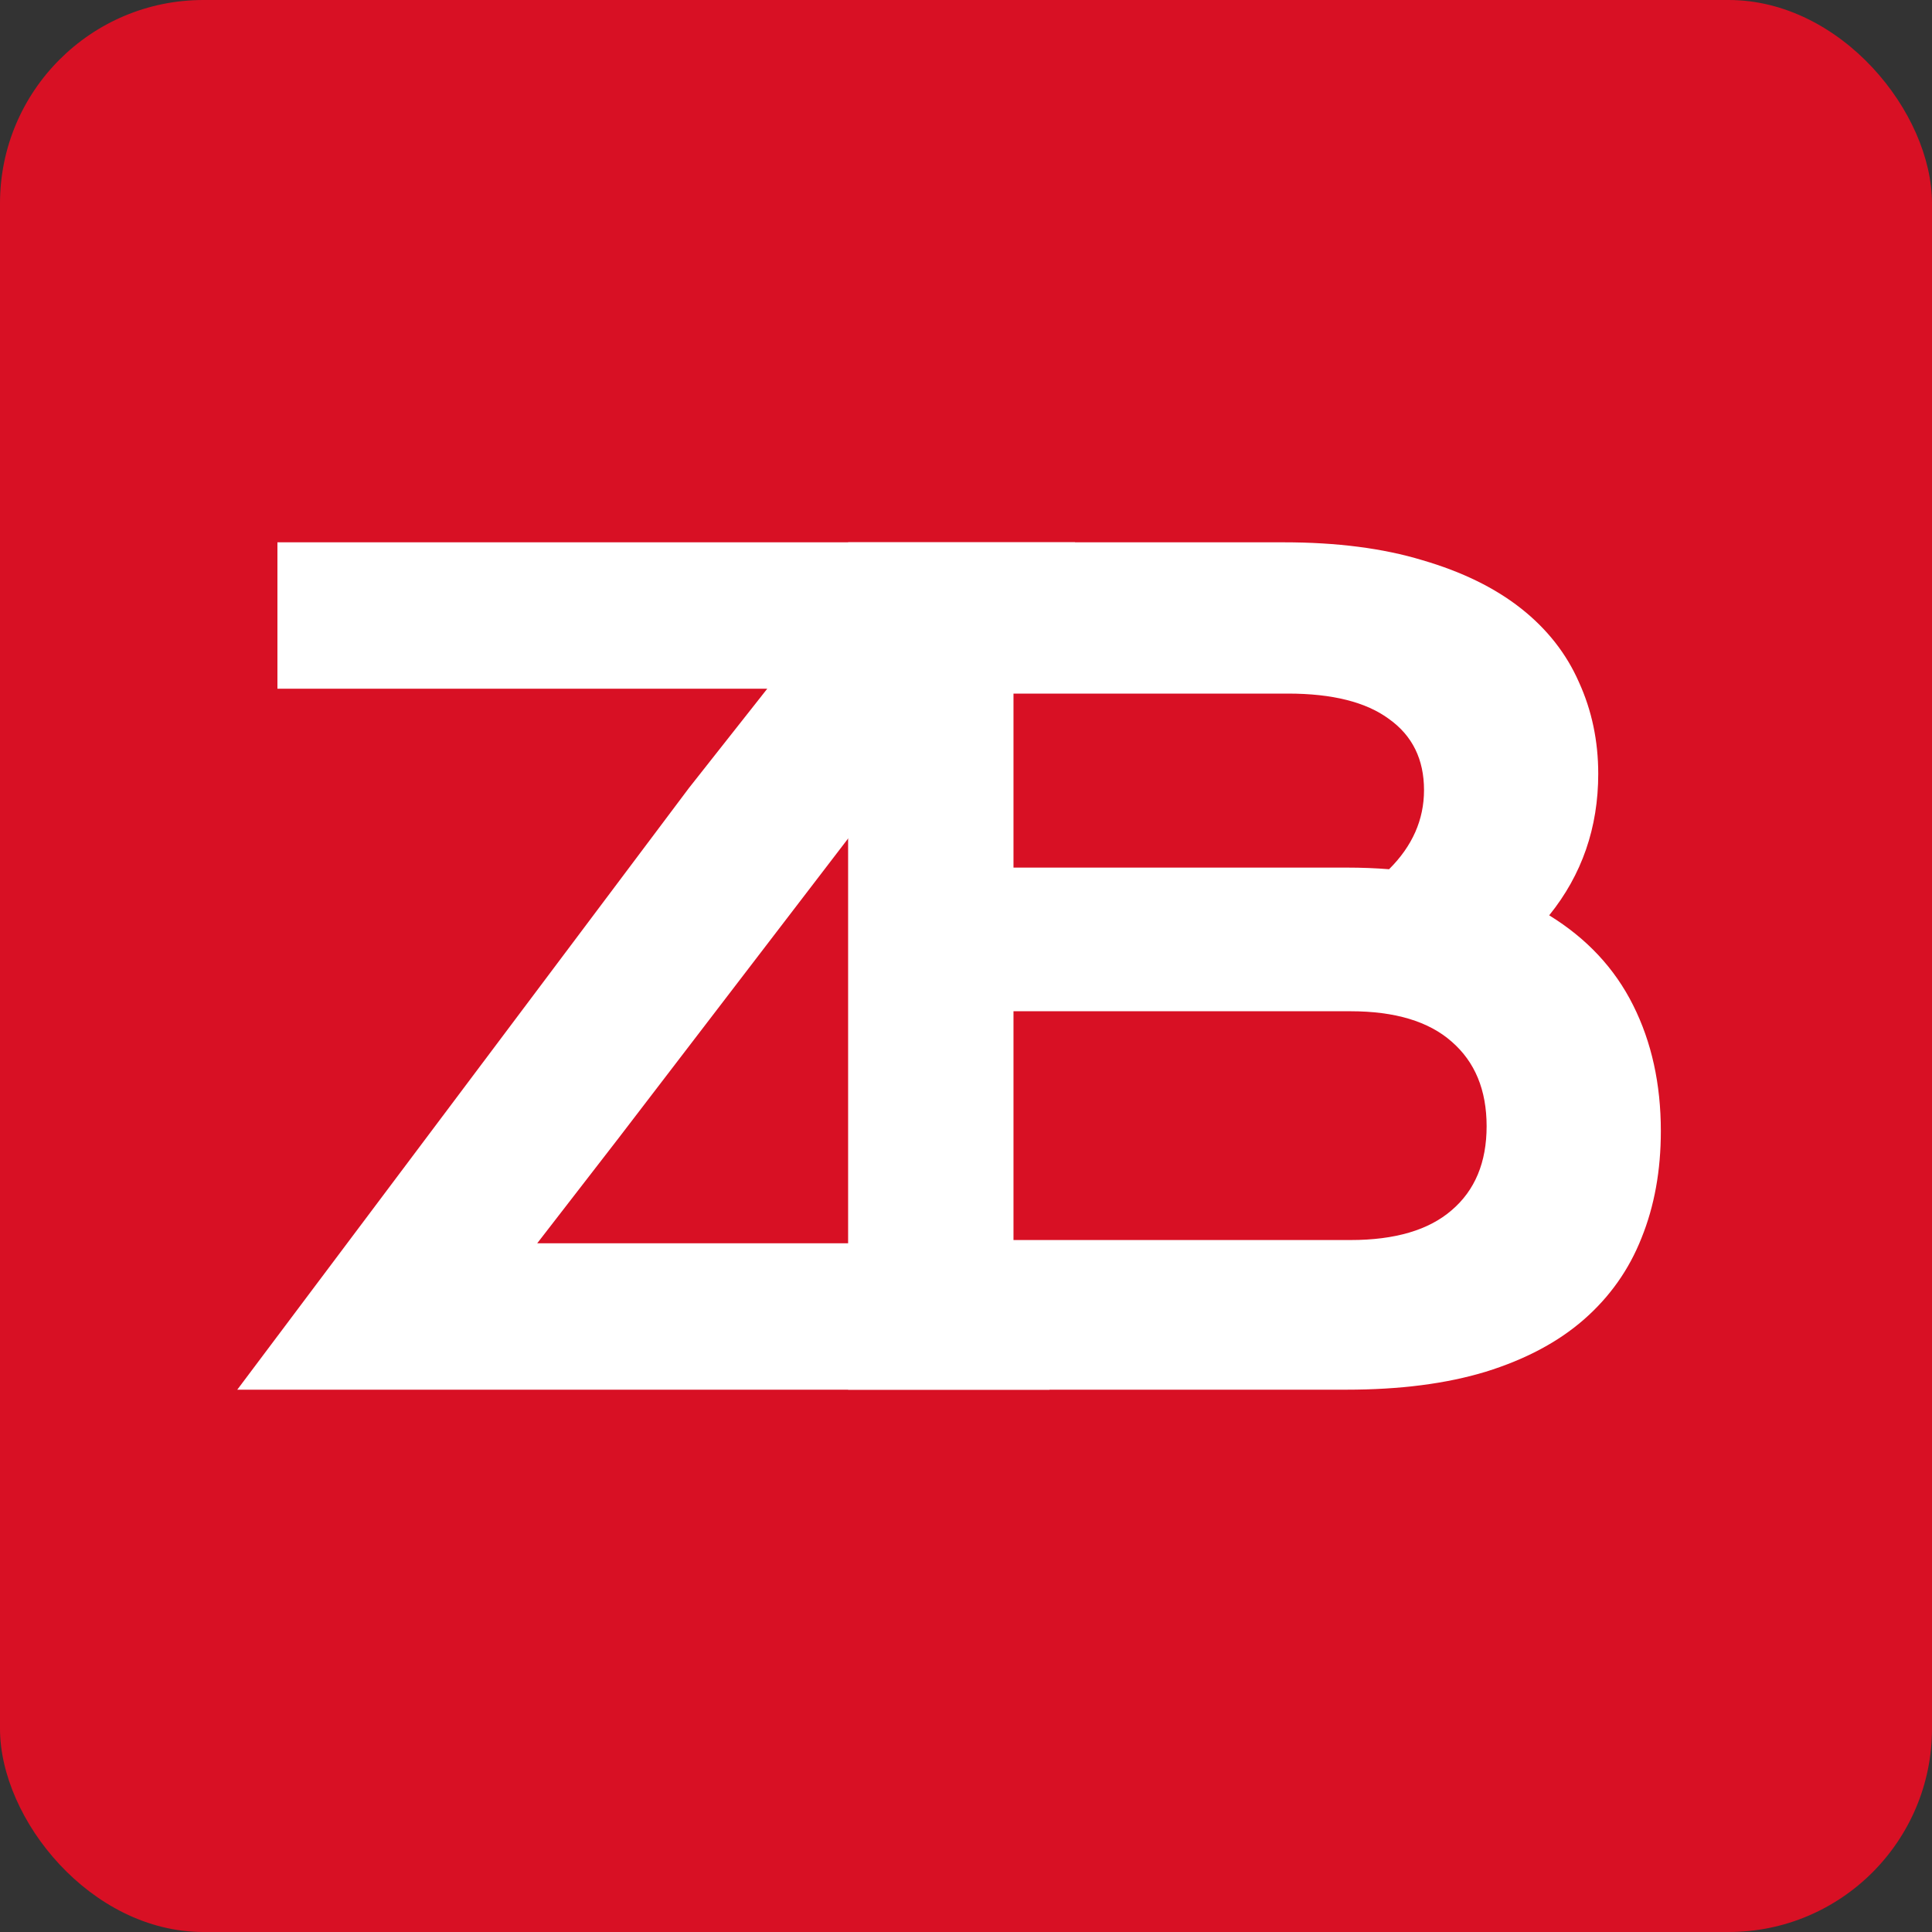 <svg width="57" height="57" viewBox="0 0 57 57" fill="none" xmlns="http://www.w3.org/2000/svg">
<rect x="0" y="0" width="57" height="57" fill="#333333" stroke="none"/>
<rect width="57" height="57" rx="6" fill="#D81024"/>
<path d="M20.328 23.246L22.637 20.319H8.185V16H31.717L18.25 33.578L15.849 36.681H30.963V41H7L20.328 23.246Z" fill="white"/>
<path d="M25.022 16H37.873C39.443 16 40.807 16.176 41.967 16.528C43.136 16.869 44.106 17.344 44.875 17.951C45.645 18.559 46.214 19.284 46.584 20.127C46.963 20.958 47.153 21.86 47.153 22.83C47.153 24.419 46.671 25.81 45.706 27.005C46.815 27.687 47.641 28.572 48.184 29.66C48.728 30.747 49 31.984 49 33.37C49 34.533 48.81 35.583 48.431 36.521C48.061 37.46 47.492 38.265 46.722 38.937C45.963 39.598 44.998 40.11 43.829 40.472C42.669 40.824 41.3 41 39.72 41H25.022V16ZM39.75 25.597C40.171 25.597 40.581 25.613 40.982 25.645C41.669 24.962 42.013 24.184 42.013 23.31C42.013 22.403 41.669 21.705 40.982 21.214C40.304 20.713 39.309 20.463 37.996 20.463H29.901V25.597H39.75ZM39.843 36.585C41.156 36.585 42.151 36.292 42.828 35.706C43.516 35.119 43.86 34.293 43.86 33.227C43.86 32.16 43.516 31.328 42.828 30.731C42.151 30.134 41.156 29.835 39.843 29.835H29.901V36.585H39.843Z" fill="white"/>
</svg>
